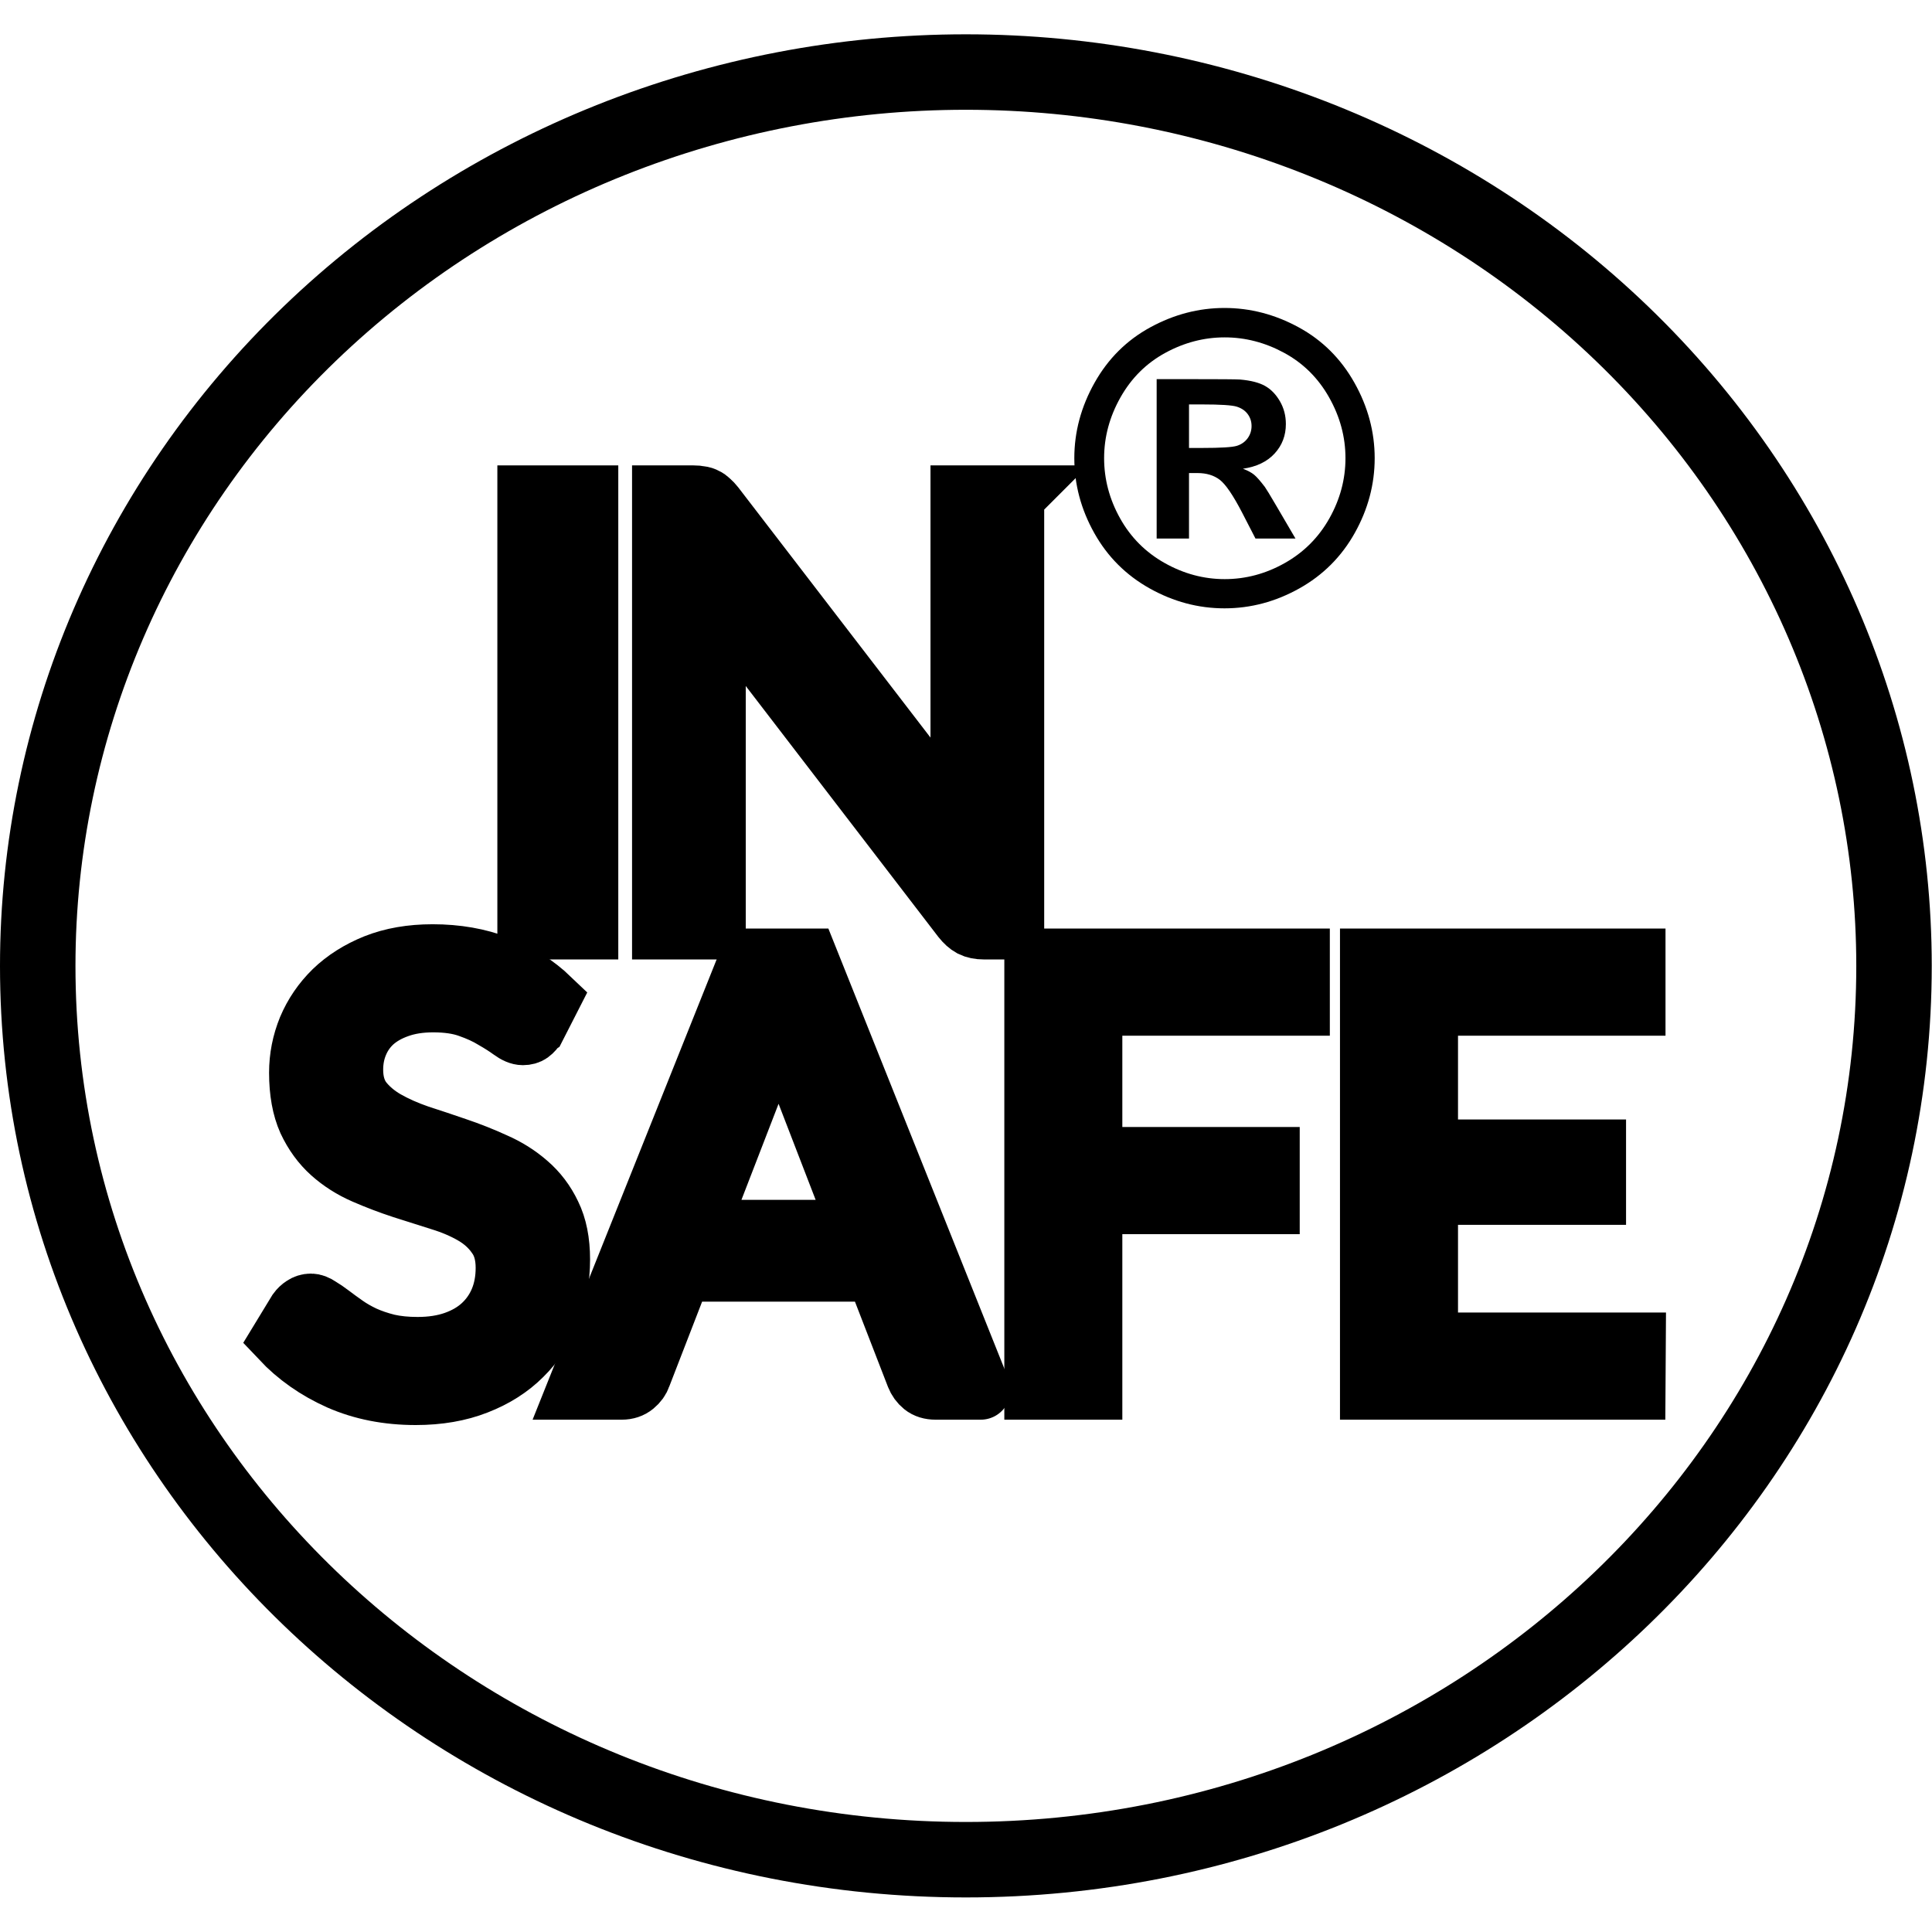 <?xml version="1.0" encoding="UTF-8" standalone="no"?><!DOCTYPE svg PUBLIC "-//W3C//DTD SVG 1.1//EN" "http://www.w3.org/Graphics/SVG/1.1/DTD/svg11.dtd"><svg width="100%" height="100%" viewBox="0 0 827 827" version="1.1" xmlns="http://www.w3.org/2000/svg" xmlns:xlink="http://www.w3.org/1999/xlink" xml:space="preserve" xmlns:serif="http://www.serif.com/" style="fill-rule:evenodd;clip-rule:evenodd;"><rect id="Artboard7" x="0" y="0" width="826.89" height="826.89" style="fill:none;"/><clipPath id="_clip1"><rect x="0" y="0" width="826.89" height="826.89"/></clipPath><g clip-path="url(#_clip1)"><g><path d="M826.89,413.448c-0,220.053 -184.939,398.755 -413.449,398.755c-228.502,0 -413.441,-178.702 -413.441,-398.755c-0,-105.829 43.606,-207.344 121.31,-282.183l0.001,-0.001c77.488,-74.614 182.56,-116.577 292.13,-116.577c109.578,-0 214.651,41.963 292.131,116.578c77.71,74.838 121.318,176.354 121.318,282.183Zm-32.302,0c-0,-97.118 -40.109,-190.238 -111.423,-258.916c-71.529,-68.884 -168.562,-107.543 -269.724,-107.543c-101.154,-0 -198.188,38.659 -269.724,107.543c-71.308,68.678 -111.415,161.798 -111.415,258.916c-0,202.555 170.806,366.453 381.139,366.453c210.34,0 381.147,-163.898 381.147,-366.453Z"/><rect x="226.272" y="212.589" width="25.01" height="184.728" style="fill:none;stroke:#000;stroke-width:26.75px;"/><path d="M433.595,212.589l-0,184.727l-12.506,-0c-1.979,-0 -3.651,-0.342 -5.028,-1.028c-1.287,-0.693 -2.582,-1.853 -3.869,-3.482l-106.865,-139.227c0.176,2.147 0.301,4.259 0.385,6.317c0.092,2.062 0.133,3.999 0.133,5.804l-0,131.616l-21.918,-0l-0,-184.727l12.889,0c1.119,0 2.062,0.084 2.839,0.258c0.777,0.084 1.461,0.301 2.063,0.645c0.602,0.257 1.203,0.684 1.805,1.285c0.601,0.518 1.244,1.203 1.93,2.064l106.873,139.093c-0.175,-2.231 -0.35,-4.378 -0.517,-6.442c-0.084,-2.154 -0.134,-4.168 -0.134,-6.063l-0,-130.84l21.92,0Z" style="fill:none;fill-rule:nonzero;stroke:#000;stroke-width:26.75px;"/><path d="M229.457,439.142c-0.777,1.287 -1.637,2.274 -2.58,2.965c-0.862,0.601 -1.932,0.902 -3.225,0.902c-1.463,0 -3.176,-0.734 -5.155,-2.195c-1.98,-1.456 -4.468,-3.049 -7.476,-4.77c-2.924,-1.804 -6.491,-3.434 -10.7,-4.896c-4.127,-1.461 -9.156,-2.188 -15.079,-2.188c-5.588,-0 -10.533,0.768 -14.828,2.315c-4.209,1.461 -7.776,3.482 -10.7,6.062c-2.832,2.575 -4.986,5.631 -6.449,9.149c-1.454,3.441 -2.188,7.183 -2.188,11.217c0,5.155 1.245,9.457 3.741,12.891c2.574,3.35 5.931,6.231 10.051,8.637c4.209,2.406 8.938,4.51 14.184,6.315c5.328,1.72 10.742,3.525 16.239,5.421c5.588,1.887 11,4.034 16.246,6.44c5.33,2.323 10.05,5.287 14.177,8.897c4.211,3.609 7.568,8.035 10.056,13.274c2.582,5.246 3.868,11.693 3.868,19.338c-0,8.079 -1.377,15.688 -4.125,22.821c-2.749,7.042 -6.792,13.19 -12.122,18.429c-5.238,5.246 -11.729,9.371 -19.463,12.379c-7.644,3.008 -16.372,4.51 -26.164,4.51c-12.037,-0 -22.947,-2.147 -32.745,-6.447c-9.799,-4.378 -18.178,-10.267 -25.135,-17.659l7.217,-11.855c0.686,-0.952 1.504,-1.72 2.447,-2.322c1.028,-0.693 2.147,-1.035 3.35,-1.035c1.119,0 2.365,0.475 3.742,1.418c1.463,0.862 3.092,1.981 4.897,3.352c1.803,1.377 3.867,2.881 6.19,4.51c2.32,1.636 4.936,3.14 7.859,4.519c3.008,1.37 6.407,2.532 10.184,3.475c3.784,0.86 8.036,1.288 12.764,1.288c5.93,-0 11.217,-0.811 15.854,-2.448c4.645,-1.631 8.553,-3.91 11.737,-6.834c3.265,-3.008 5.756,-6.574 7.476,-10.694c1.714,-4.125 2.573,-8.728 2.573,-13.799c0,-5.581 -1.287,-10.141 -3.867,-13.657c-2.491,-3.617 -5.797,-6.625 -9.924,-9.029c-4.127,-2.407 -8.854,-4.428 -14.177,-6.057c-5.33,-1.721 -10.742,-3.441 -16.246,-5.155c-5.499,-1.805 -10.911,-3.867 -16.241,-6.189c-5.328,-2.323 -10.057,-5.33 -14.182,-9.022c-4.127,-3.701 -7.477,-8.295 -10.059,-13.799c-2.488,-5.581 -3.734,-12.456 -3.734,-20.626c-0,-6.531 1.246,-12.848 3.734,-18.946c2.582,-6.105 6.274,-11.518 11.094,-16.246c4.895,-4.721 10.868,-8.505 17.917,-11.344c7.134,-2.833 15.295,-4.252 24.493,-4.252c10.309,-0 19.68,1.636 28.1,4.902c8.505,3.265 15.981,7.987 22.431,14.176l-6.057,11.862Z" style="fill-rule:nonzero;"/><path d="M229.642,439.327c-0.777,1.288 -1.636,2.274 -2.58,2.965c-0.861,0.602 -1.932,0.903 -3.224,0.903c-1.463,-0 -3.177,-0.734 -5.155,-2.195c-1.98,-1.456 -4.469,-3.05 -7.477,-4.77c-2.924,-1.805 -6.49,-3.434 -10.699,-4.897c-4.127,-1.461 -9.157,-2.188 -15.079,-2.188c-5.588,0 -10.533,0.768 -14.829,2.315c-4.209,1.461 -7.775,3.483 -10.699,6.063c-2.833,2.574 -4.986,5.63 -6.449,9.149c-1.454,3.441 -2.188,7.183 -2.188,11.217c-0,5.154 1.244,9.457 3.74,12.891c2.575,3.349 5.932,6.23 10.052,8.637c4.209,2.406 8.937,4.51 14.183,6.314c5.328,1.721 10.743,3.526 16.239,5.422c5.588,1.887 11.001,4.034 16.247,6.44c5.33,2.322 10.049,5.287 14.176,8.896c4.211,3.61 7.568,8.036 10.057,13.275c2.582,5.246 3.867,11.693 3.867,19.338c0,8.078 -1.377,15.688 -4.125,22.821c-2.748,7.041 -6.791,13.19 -12.121,18.428c-5.239,5.246 -11.729,9.371 -19.464,12.379c-7.643,3.008 -16.371,4.51 -26.163,4.51c-12.037,0 -22.948,-2.146 -32.745,-6.447c-9.799,-4.377 -18.178,-10.266 -25.136,-17.659l7.217,-11.854c0.686,-0.953 1.504,-1.721 2.448,-2.322c1.028,-0.693 2.147,-1.035 3.35,-1.035c1.119,-0 2.365,0.474 3.742,1.418c1.463,0.861 3.092,1.98 4.897,3.352c1.803,1.376 3.867,2.88 6.189,4.51c2.32,1.636 4.936,3.14 7.86,4.519c3.008,1.369 6.406,2.531 10.184,3.475c3.783,0.859 8.035,1.287 12.764,1.287c5.93,0 11.217,-0.811 15.854,-2.447c4.644,-1.631 8.553,-3.911 11.736,-6.834c3.266,-3.008 5.756,-6.575 7.477,-10.695c1.713,-4.125 2.573,-8.728 2.573,-13.798c-0,-5.581 -1.288,-10.141 -3.868,-13.658c-2.49,-3.616 -5.797,-6.624 -9.924,-9.029c-4.127,-2.406 -8.853,-4.427 -14.176,-6.057c-5.33,-1.72 -10.743,-3.441 -16.247,-5.154c-5.498,-1.805 -10.91,-3.868 -16.241,-6.19c-5.328,-2.322 -10.056,-5.33 -14.181,-9.022c-4.127,-3.701 -7.477,-8.295 -10.059,-13.799c-2.489,-5.58 -3.735,-12.455 -3.735,-20.625c0,-6.532 1.246,-12.848 3.735,-18.946c2.582,-6.106 6.274,-11.518 11.093,-16.247c4.895,-4.721 10.868,-8.504 17.917,-11.344c7.135,-2.832 15.296,-4.252 24.493,-4.252c10.309,0 19.68,1.637 28.101,4.902c8.504,3.266 15.981,7.987 22.43,14.177l-6.057,11.861Zm0,0l0,0" style="fill:none;fill-rule:nonzero;stroke:#000;stroke-width:25.51px;stroke-linecap:round;stroke-miterlimit:1.8;"/><path d="M368.008,526.636l-29.004,-75.155c-0.86,-2.231 -1.762,-4.813 -2.706,-7.729c-0.945,-3.013 -1.847,-6.19 -2.707,-9.54c-1.805,6.96 -3.651,12.757 -5.547,17.402l-29.003,75.022l68.967,-0Zm52.082,68.582l-19.337,-0c-2.231,-0 -4.035,-0.559 -5.414,-1.671c-1.377,-1.119 -2.406,-2.539 -3.09,-4.259l-17.276,-44.601l-82.891,-0l-17.274,44.601c-0.517,1.545 -1.504,2.922 -2.965,4.125c-1.463,1.203 -3.267,1.805 -5.414,1.805l-19.338,-0l73.869,-184.729l25.263,0l73.867,184.729Z" style="fill-rule:nonzero;"/><path d="M367.736,526.364l-29.004,-75.155c-0.86,-2.231 -1.762,-4.813 -2.706,-7.729c-0.945,-3.014 -1.848,-6.19 -2.707,-9.54c-1.805,6.96 -3.651,12.757 -5.547,17.401l-29.003,75.023l68.967,-0Zm52.082,68.582l-19.337,-0c-2.231,-0 -4.035,-0.559 -5.414,-1.671c-1.377,-1.119 -2.406,-2.539 -3.09,-4.259l-17.276,-44.601l-82.891,-0l-17.274,44.601c-0.517,1.545 -1.504,2.922 -2.965,4.125c-1.463,1.203 -3.267,1.805 -5.414,1.805l-19.338,-0l73.869,-184.729l25.262,0l73.868,184.729Zm-0,-0l-0,-0" style="fill:none;fill-rule:nonzero;stroke:#000;stroke-width:25.51px;stroke-linecap:round;stroke-miterlimit:1.8;"/><path d="M467.477,430.855l-0,64.59l75.933,-0l0,20.366l-75.933,-0l-0,79.407l-25.002,-0l0,-184.729l113.824,0l0,20.366l-88.822,0Z" style="fill-rule:nonzero;"/><path d="M467.662,430.583l0,64.59l75.934,-0l-0,20.366l-75.934,-0l0,79.407l-25.001,-0l-0,-184.729l113.824,0l-0,20.366l-88.823,0Zm0,0l0,0" style="fill:none;fill-rule:nonzero;stroke:#000;stroke-width:25.51px;stroke-linecap:round;stroke-miterlimit:1.8;"/><path d="M700.57,574.852l-0.127,20.366l-113.831,-0l-0,-184.729l113.831,0l-0,20.366l-88.821,0l-0,61.365l71.932,0l-0,19.596l-71.932,0l-0,63.036l88.948,-0Z" style="fill-rule:nonzero;"/><path d="M700.298,574.58l-0.127,20.366l-113.832,-0l0,-184.729l113.832,0l-0,20.366l-88.821,0l-0,61.365l71.932,0l-0,19.596l-71.932,0l-0,63.036l88.948,-0Zm-0,-0l-0,-0" style="fill:none;fill-rule:nonzero;stroke:#000;stroke-width:25.51px;stroke-linecap:round;stroke-miterlimit:1.8;"/><path d="M524.15,131.826c11.023,0 21.597,2.756 31.724,8.267c10.127,5.511 18.086,13.414 23.877,23.709c5.791,10.295 8.687,21.065 8.687,32.311c-0,11.19 -2.84,21.863 -8.519,32.018c-5.679,10.155 -13.596,18.072 -23.751,23.751c-10.155,5.679 -20.828,8.519 -32.018,8.519c-11.19,-0 -21.862,-2.84 -32.017,-8.519c-10.155,-5.679 -18.072,-13.596 -23.751,-23.751c-5.679,-10.155 -8.519,-20.828 -8.519,-32.018c0,-11.246 2.896,-22.016 8.686,-32.311c5.791,-10.295 13.75,-18.198 23.877,-23.709c10.127,-5.511 20.702,-8.267 31.724,-8.267Zm0.084,12.589c-8.84,-0 -17.316,2.21 -25.429,6.63c-8.113,4.42 -14.505,10.771 -19.177,19.051c-4.672,8.281 -7.008,16.953 -7.008,26.017c-0,9.008 2.28,17.597 6.84,25.766c4.56,8.168 10.924,14.547 19.093,19.135c8.169,4.588 16.729,6.882 25.681,6.882c9.008,-0 17.583,-2.294 25.724,-6.882c8.14,-4.588 14.505,-10.967 19.093,-19.135c4.588,-8.169 6.882,-16.758 6.882,-25.766c-0,-9.064 -2.336,-17.736 -7.008,-26.017c-4.672,-8.28 -11.078,-14.631 -19.219,-19.051c-8.141,-4.42 -16.632,-6.63 -25.472,-6.63Zm-29.122,86.108l0,-68.232l13.848,0c12.98,0 20.254,0.056 21.821,0.168c4.587,0.392 8.154,1.301 10.7,2.728c2.546,1.426 4.672,3.608 6.378,6.546c1.707,2.937 2.56,6.196 2.56,9.777c0,4.924 -1.608,9.134 -4.826,12.631c-3.217,3.497 -7.735,5.665 -13.554,6.504c2.071,0.784 3.665,1.637 4.784,2.56c1.119,0.923 2.658,2.672 4.616,5.245c0.504,0.672 2.182,3.441 5.036,8.309l8.057,13.764l-17.121,-0l-5.707,-11.078c-3.861,-7.442 -7.05,-12.128 -9.568,-14.058c-2.518,-1.93 -5.707,-2.895 -9.567,-2.895l-3.609,-0l-0,28.031l-13.848,-0Zm13.848,-38.774l5.623,0c8.001,0 12.966,-0.308 14.897,-0.923c1.93,-0.615 3.455,-1.693 4.574,-3.231c1.119,-1.539 1.678,-3.287 1.678,-5.246c0,-1.902 -0.545,-3.594 -1.636,-5.077c-1.091,-1.483 -2.644,-2.546 -4.658,-3.189c-2.015,-0.644 -6.966,-0.965 -14.855,-0.965l-5.623,-0l-0,18.631Z" style="fill-rule:nonzero;"/></g></g></svg>